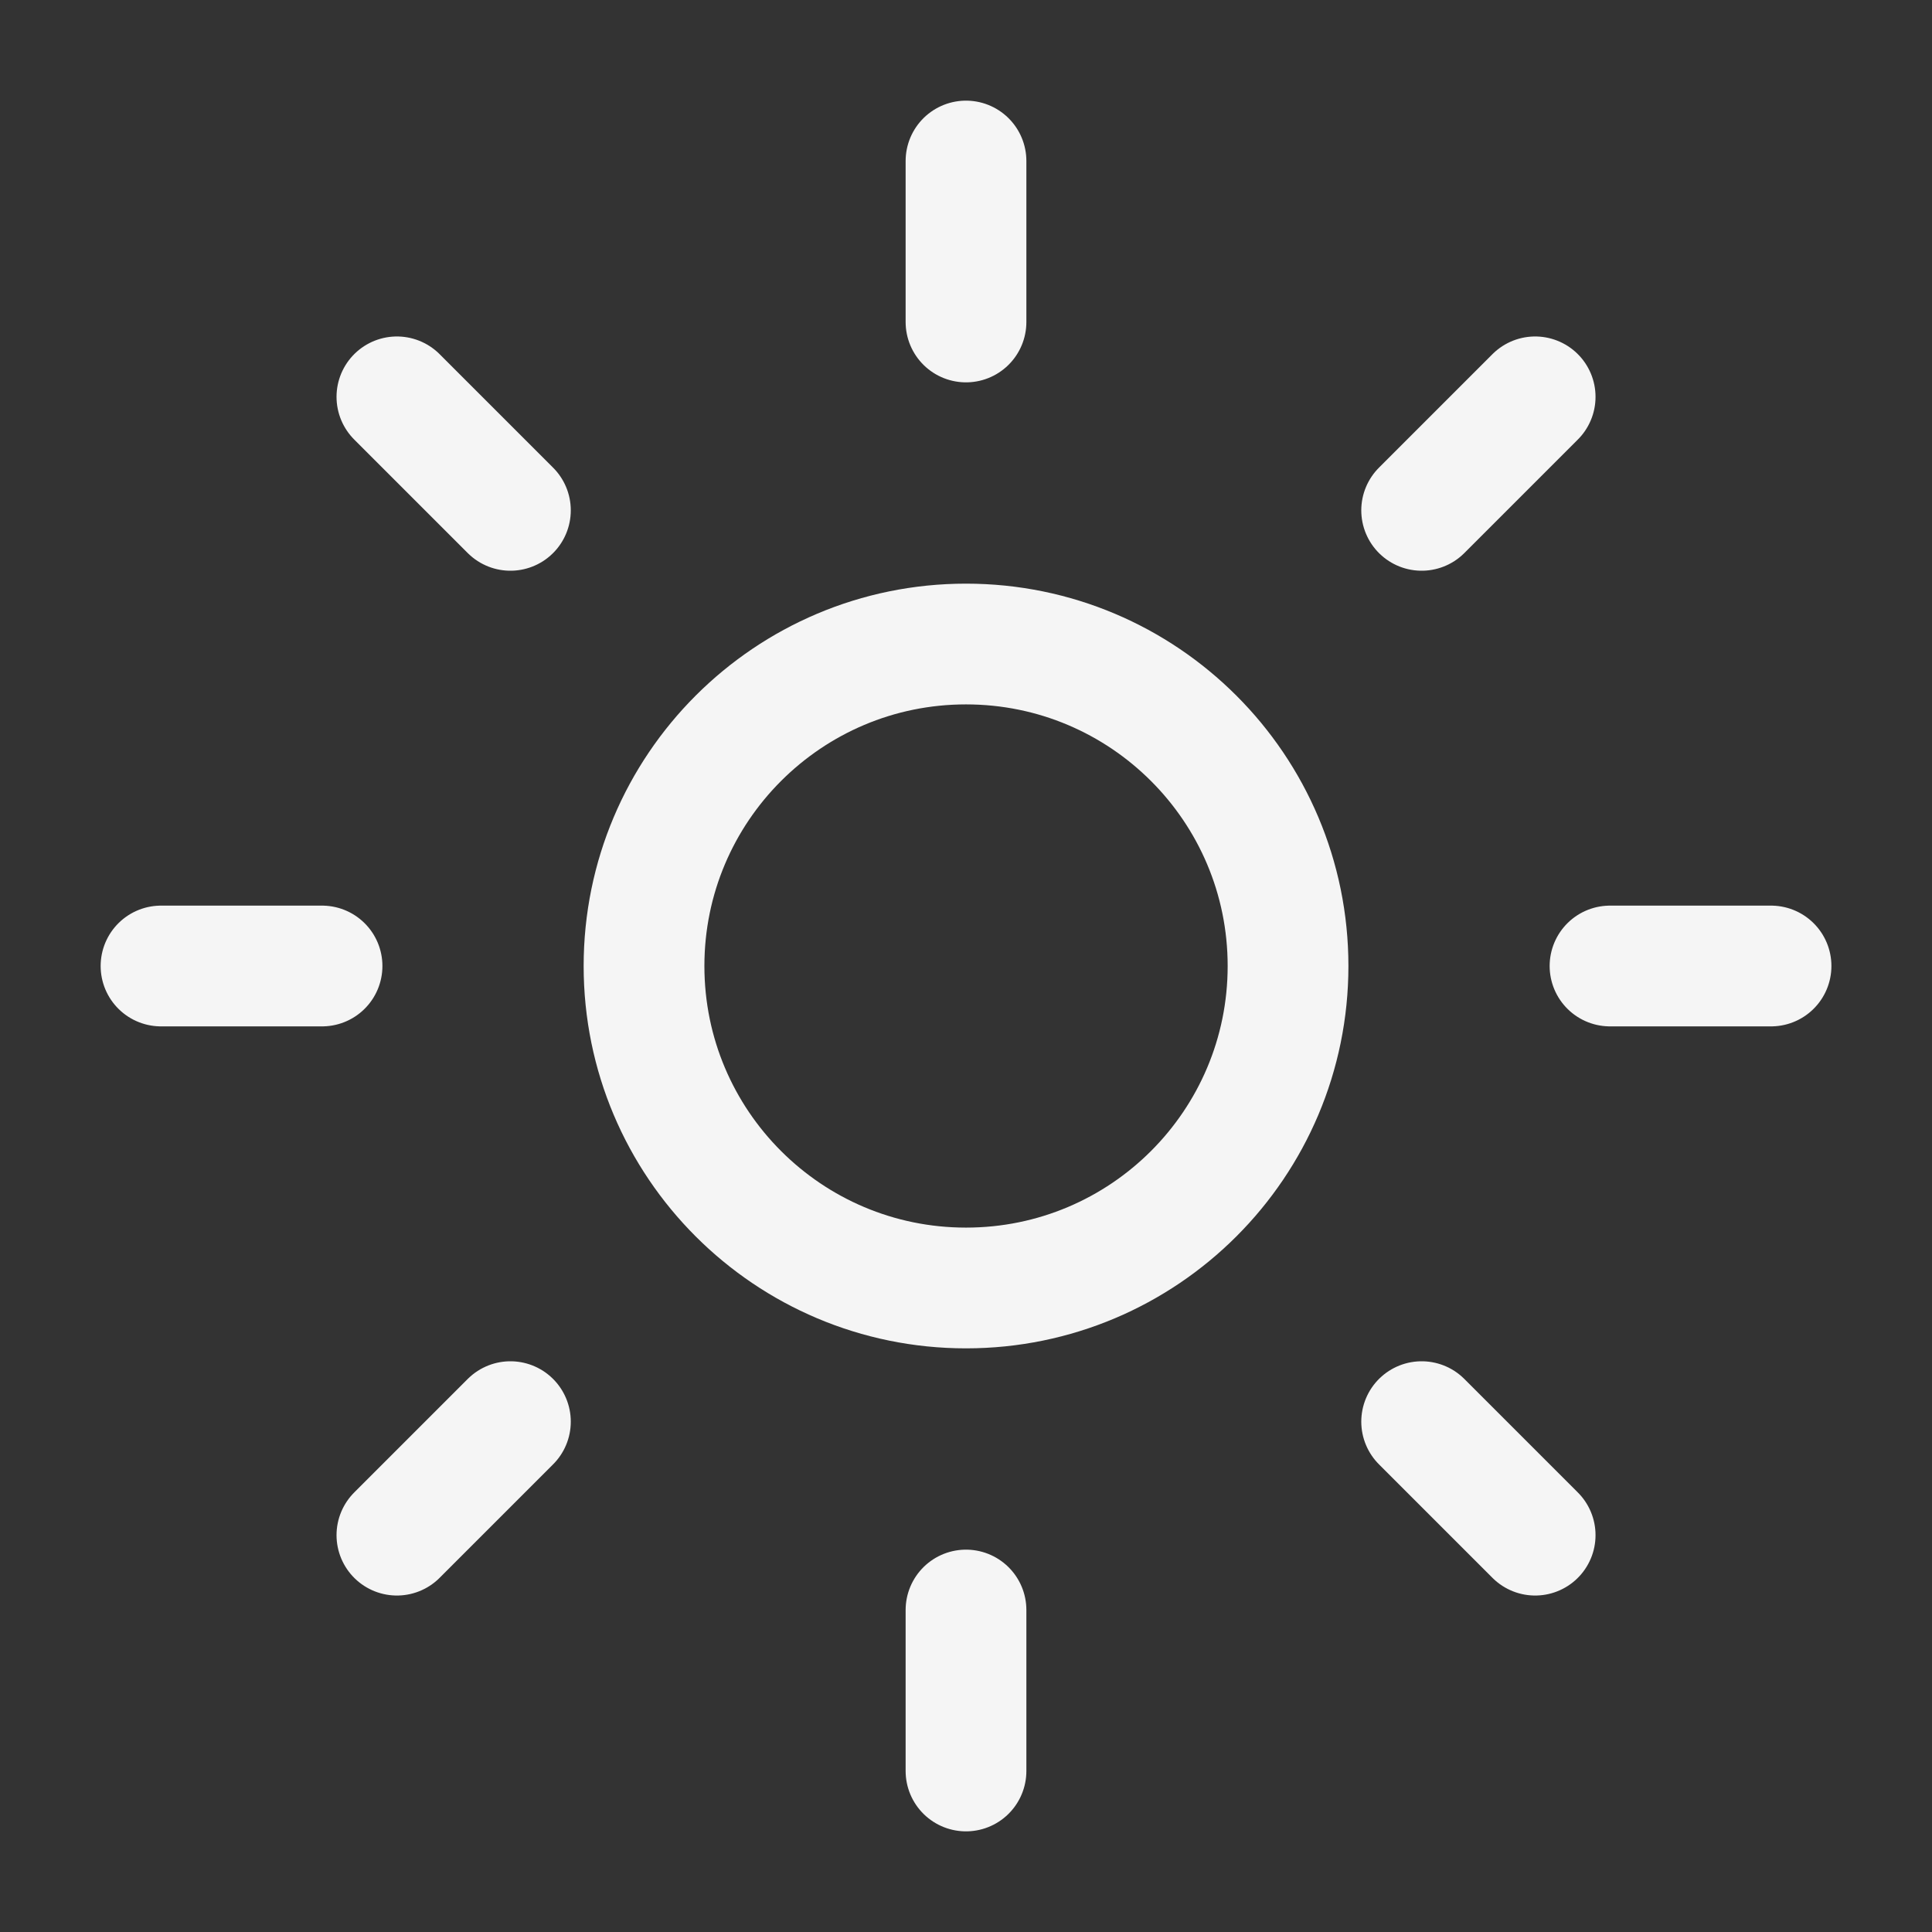 <svg width="32" height="32" viewBox="0 0 32 32" fill="none" xmlns="http://www.w3.org/2000/svg">
    <rect x="0" y="0" width="32" height="32" fill="#333333" stroke="none"/>
    <path
        d="M16 2.667V5.333M16 26.667V29.333M6.574 6.573L8.454 8.453M23.547 23.547L25.427 25.427M2.667 16H5.334M26.667 16H29.334M8.454 23.547L6.574 25.427M25.427 6.573L23.547 8.453M21.334 16C21.334 18.946 18.946 21.333 16 21.333C13.055 21.333 10.667 18.946 10.667 16C10.667 13.055 13.055 10.667 16 10.667C18.946 10.667 21.334 13.055 21.334 16Z"
        stroke="#f5f5f5" stroke-width="2" stroke-linecap="round" stroke-linejoin="round" />
</svg>
    
